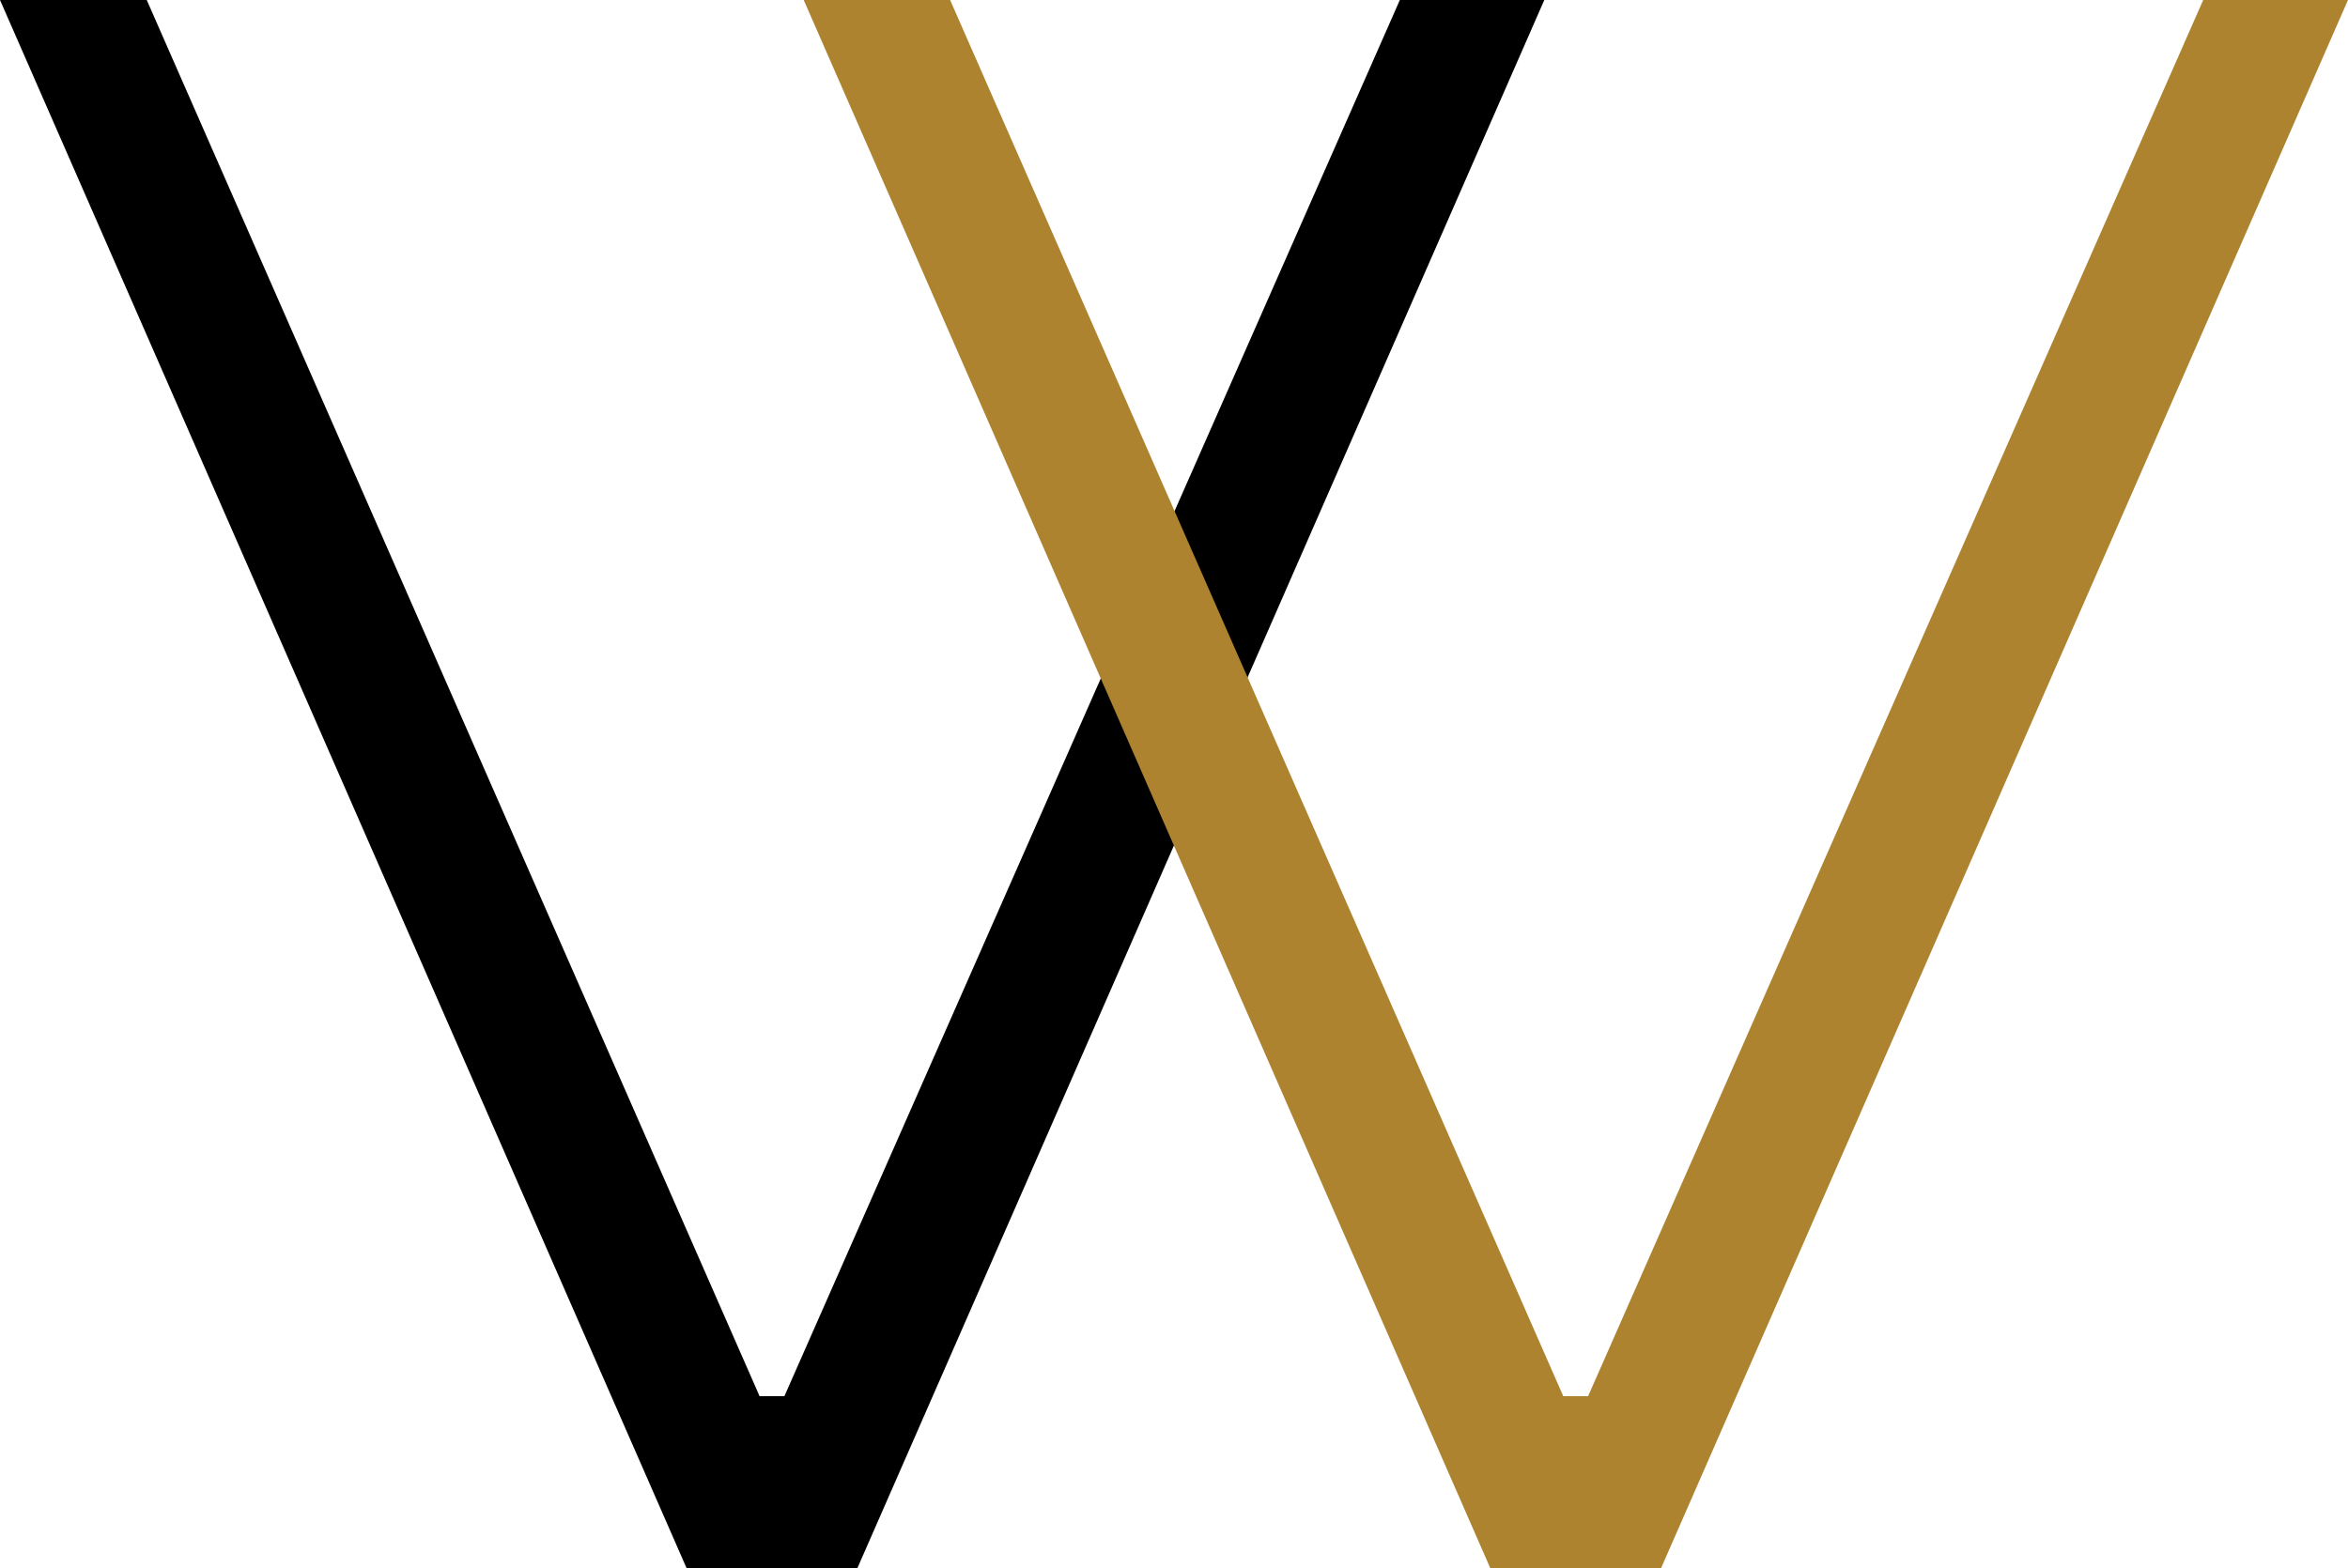<?xml version="1.0" encoding="UTF-8"?>
<svg class="h-11 w-11 transition-transform duration-500 ease-in-out hover:rotate-[360deg]" id="Camada_2" data-name="Camada 2" xmlns="http://www.w3.org/2000/svg" viewBox="0 0 71.84 48">
  <defs>
    <style>
      .cls-1 {
        fill: #ad8330;
      }
    </style>
  </defs>
  <g id="Camada_1-2" data-name="Camada 1">
    <g>
      <polygon class="logo-color" points="0 0 4.49 0 23.24 42.73 24 42.73 42.83 0 47.25 0 26.23 48 21.01 48 0 0"/>
      <polygon class="cls-1" points="24.59 0 29.07 0 47.83 42.73 48.59 42.73 67.41 0 71.84 0 50.82 48 45.6 48 24.59 0"/>
    </g>
  </g>
</svg>